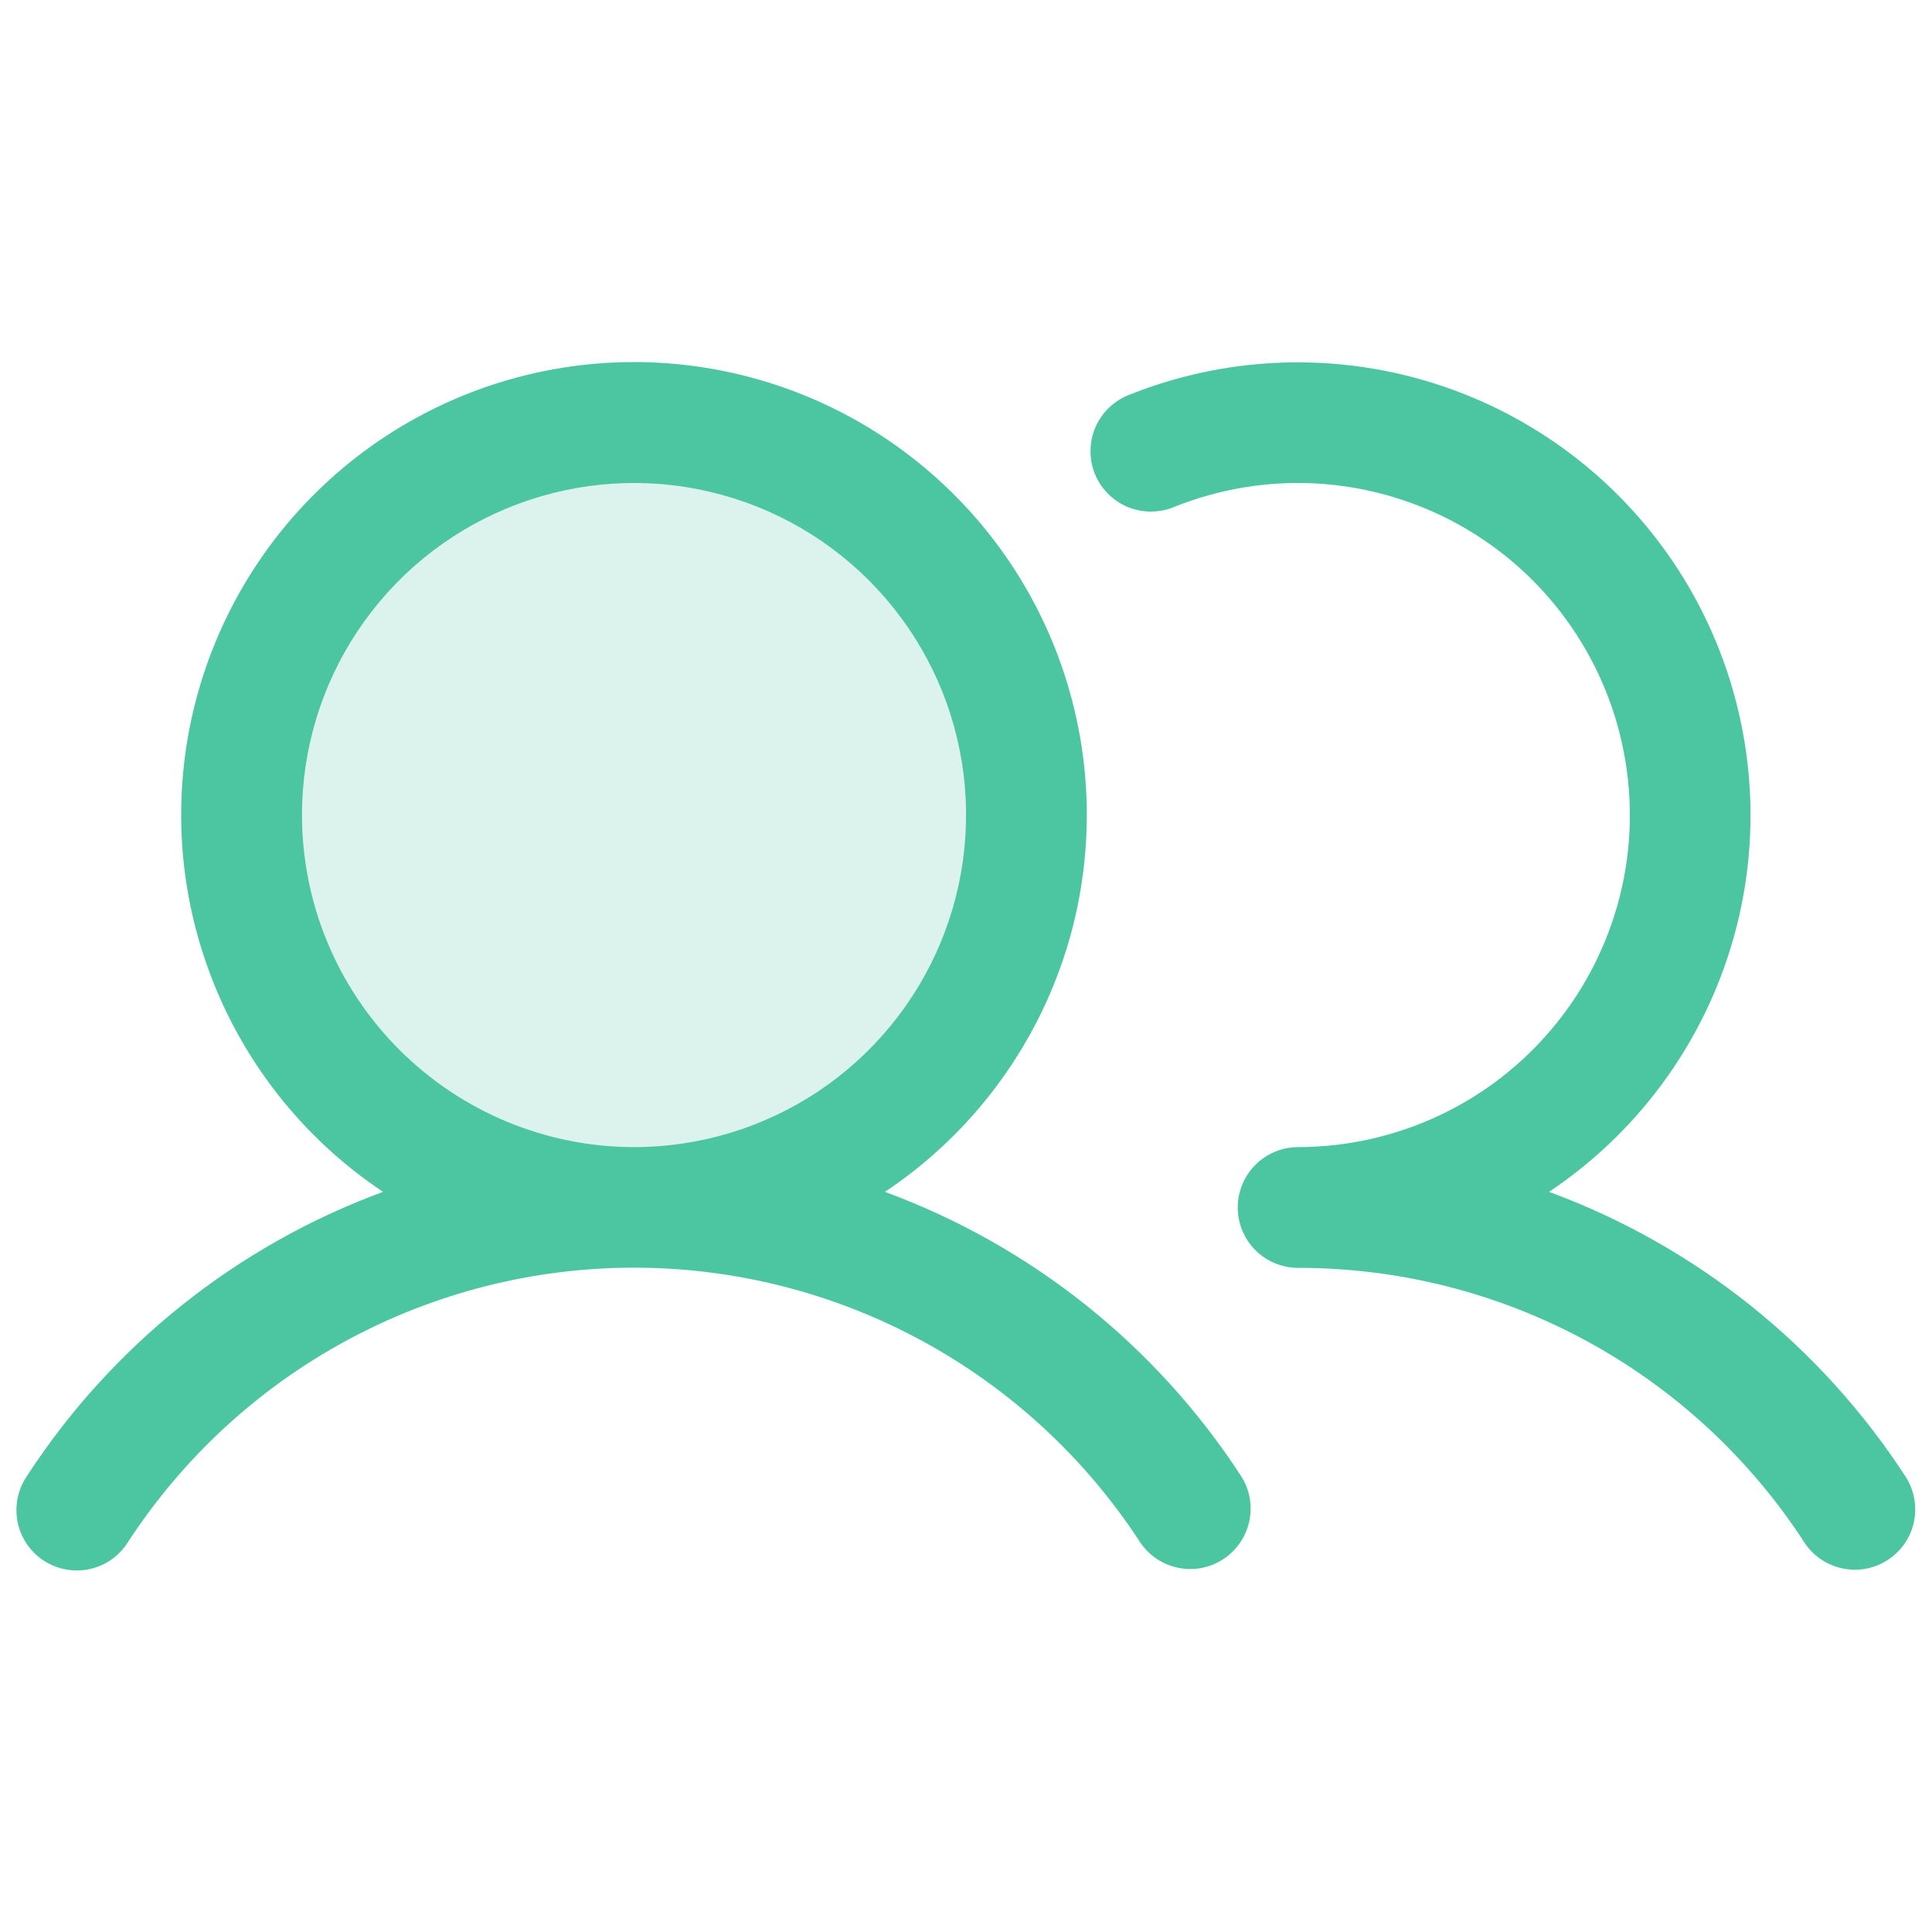 <svg xmlns="http://www.w3.org/2000/svg" width="20" height="20" viewBox="0 0 20 20" fill="none"><path opacity="0.2" d="M10.625 8.438C10.625 9.241 10.387 10.026 9.94 10.694C9.494 11.363 8.859 11.883 8.117 12.191C7.375 12.498 6.558 12.579 5.77 12.422C4.982 12.265 4.258 11.878 3.69 11.31C3.122 10.742 2.735 10.018 2.578 9.23C2.421 8.442 2.502 7.625 2.809 6.883C3.117 6.141 3.637 5.506 4.306 5.06C4.974 4.613 5.759 4.375 6.562 4.375C7.64 4.375 8.673 4.803 9.435 5.565C10.197 6.327 10.625 7.36 10.625 8.438Z" fill="#4BC6A0"></path><path d="M9.161 12.338C9.998 11.78 10.634 10.967 10.975 10.02C11.315 9.073 11.341 8.042 11.05 7.079C10.759 6.115 10.165 5.272 9.357 4.672C8.549 4.072 7.569 3.748 6.563 3.748C5.557 3.748 4.577 4.072 3.769 4.672C2.961 5.272 2.368 6.115 2.076 7.079C1.785 8.042 1.811 9.073 2.152 10.02C2.492 10.967 3.128 11.78 3.965 12.338C2.45 12.896 1.156 13.929 0.276 15.284C0.23 15.352 0.198 15.43 0.182 15.511C0.166 15.592 0.166 15.676 0.182 15.757C0.199 15.838 0.231 15.915 0.278 15.984C0.324 16.052 0.384 16.111 0.453 16.156C0.523 16.201 0.601 16.232 0.682 16.247C0.763 16.262 0.847 16.261 0.928 16.243C1.009 16.226 1.086 16.192 1.153 16.145C1.221 16.097 1.279 16.036 1.323 15.966C1.891 15.094 2.667 14.376 3.582 13.88C4.497 13.383 5.522 13.123 6.563 13.123C7.604 13.123 8.629 13.383 9.544 13.88C10.459 14.376 11.235 15.094 11.803 15.966C11.895 16.103 12.036 16.197 12.197 16.23C12.358 16.263 12.525 16.231 12.663 16.141C12.8 16.051 12.897 15.911 12.932 15.751C12.967 15.59 12.938 15.422 12.85 15.284C11.97 13.929 10.676 12.896 9.161 12.338ZM3.126 8.438C3.126 7.758 3.327 7.093 3.705 6.528C4.083 5.962 4.619 5.522 5.248 5.262C5.876 5.002 6.567 4.933 7.234 5.066C7.901 5.199 8.513 5.526 8.994 6.007C9.475 6.488 9.802 7.1 9.935 7.767C10.067 8.434 9.999 9.125 9.739 9.753C9.479 10.381 9.038 10.918 8.473 11.296C7.908 11.673 7.243 11.875 6.563 11.875C5.652 11.874 4.778 11.511 4.134 10.867C3.489 10.223 3.127 9.349 3.126 8.438ZM19.543 16.148C19.404 16.239 19.235 16.271 19.073 16.236C18.91 16.202 18.768 16.105 18.678 15.966C18.111 15.093 17.335 14.376 16.419 13.879C15.504 13.383 14.479 13.124 13.438 13.125C13.272 13.125 13.113 13.059 12.996 12.942C12.879 12.825 12.813 12.666 12.813 12.5C12.813 12.334 12.879 12.175 12.996 12.058C13.113 11.941 13.272 11.875 13.438 11.875C13.944 11.874 14.444 11.762 14.902 11.546C15.36 11.33 15.764 11.016 16.086 10.625C16.409 10.235 16.64 9.778 16.766 9.287C16.891 8.797 16.906 8.285 16.81 7.788C16.715 7.291 16.51 6.821 16.212 6.412C15.914 6.003 15.529 5.665 15.085 5.422C14.64 5.179 14.148 5.037 13.643 5.006C13.138 4.976 12.632 5.057 12.162 5.245C12.085 5.278 12.002 5.295 11.919 5.296C11.835 5.297 11.752 5.28 11.675 5.249C11.598 5.217 11.528 5.17 11.469 5.11C11.411 5.051 11.364 4.981 11.333 4.903C11.302 4.825 11.287 4.742 11.289 4.659C11.29 4.575 11.309 4.493 11.342 4.417C11.377 4.34 11.425 4.272 11.486 4.215C11.547 4.158 11.619 4.113 11.697 4.084C12.774 3.655 13.971 3.64 15.057 4.041C16.144 4.442 17.044 5.232 17.583 6.257C18.122 7.283 18.262 8.472 17.977 9.594C17.691 10.717 16.999 11.694 16.036 12.338C17.551 12.896 18.845 13.929 19.725 15.284C19.815 15.422 19.847 15.591 19.813 15.754C19.779 15.916 19.682 16.058 19.543 16.148Z" fill="#4BC6A0"></path></svg>